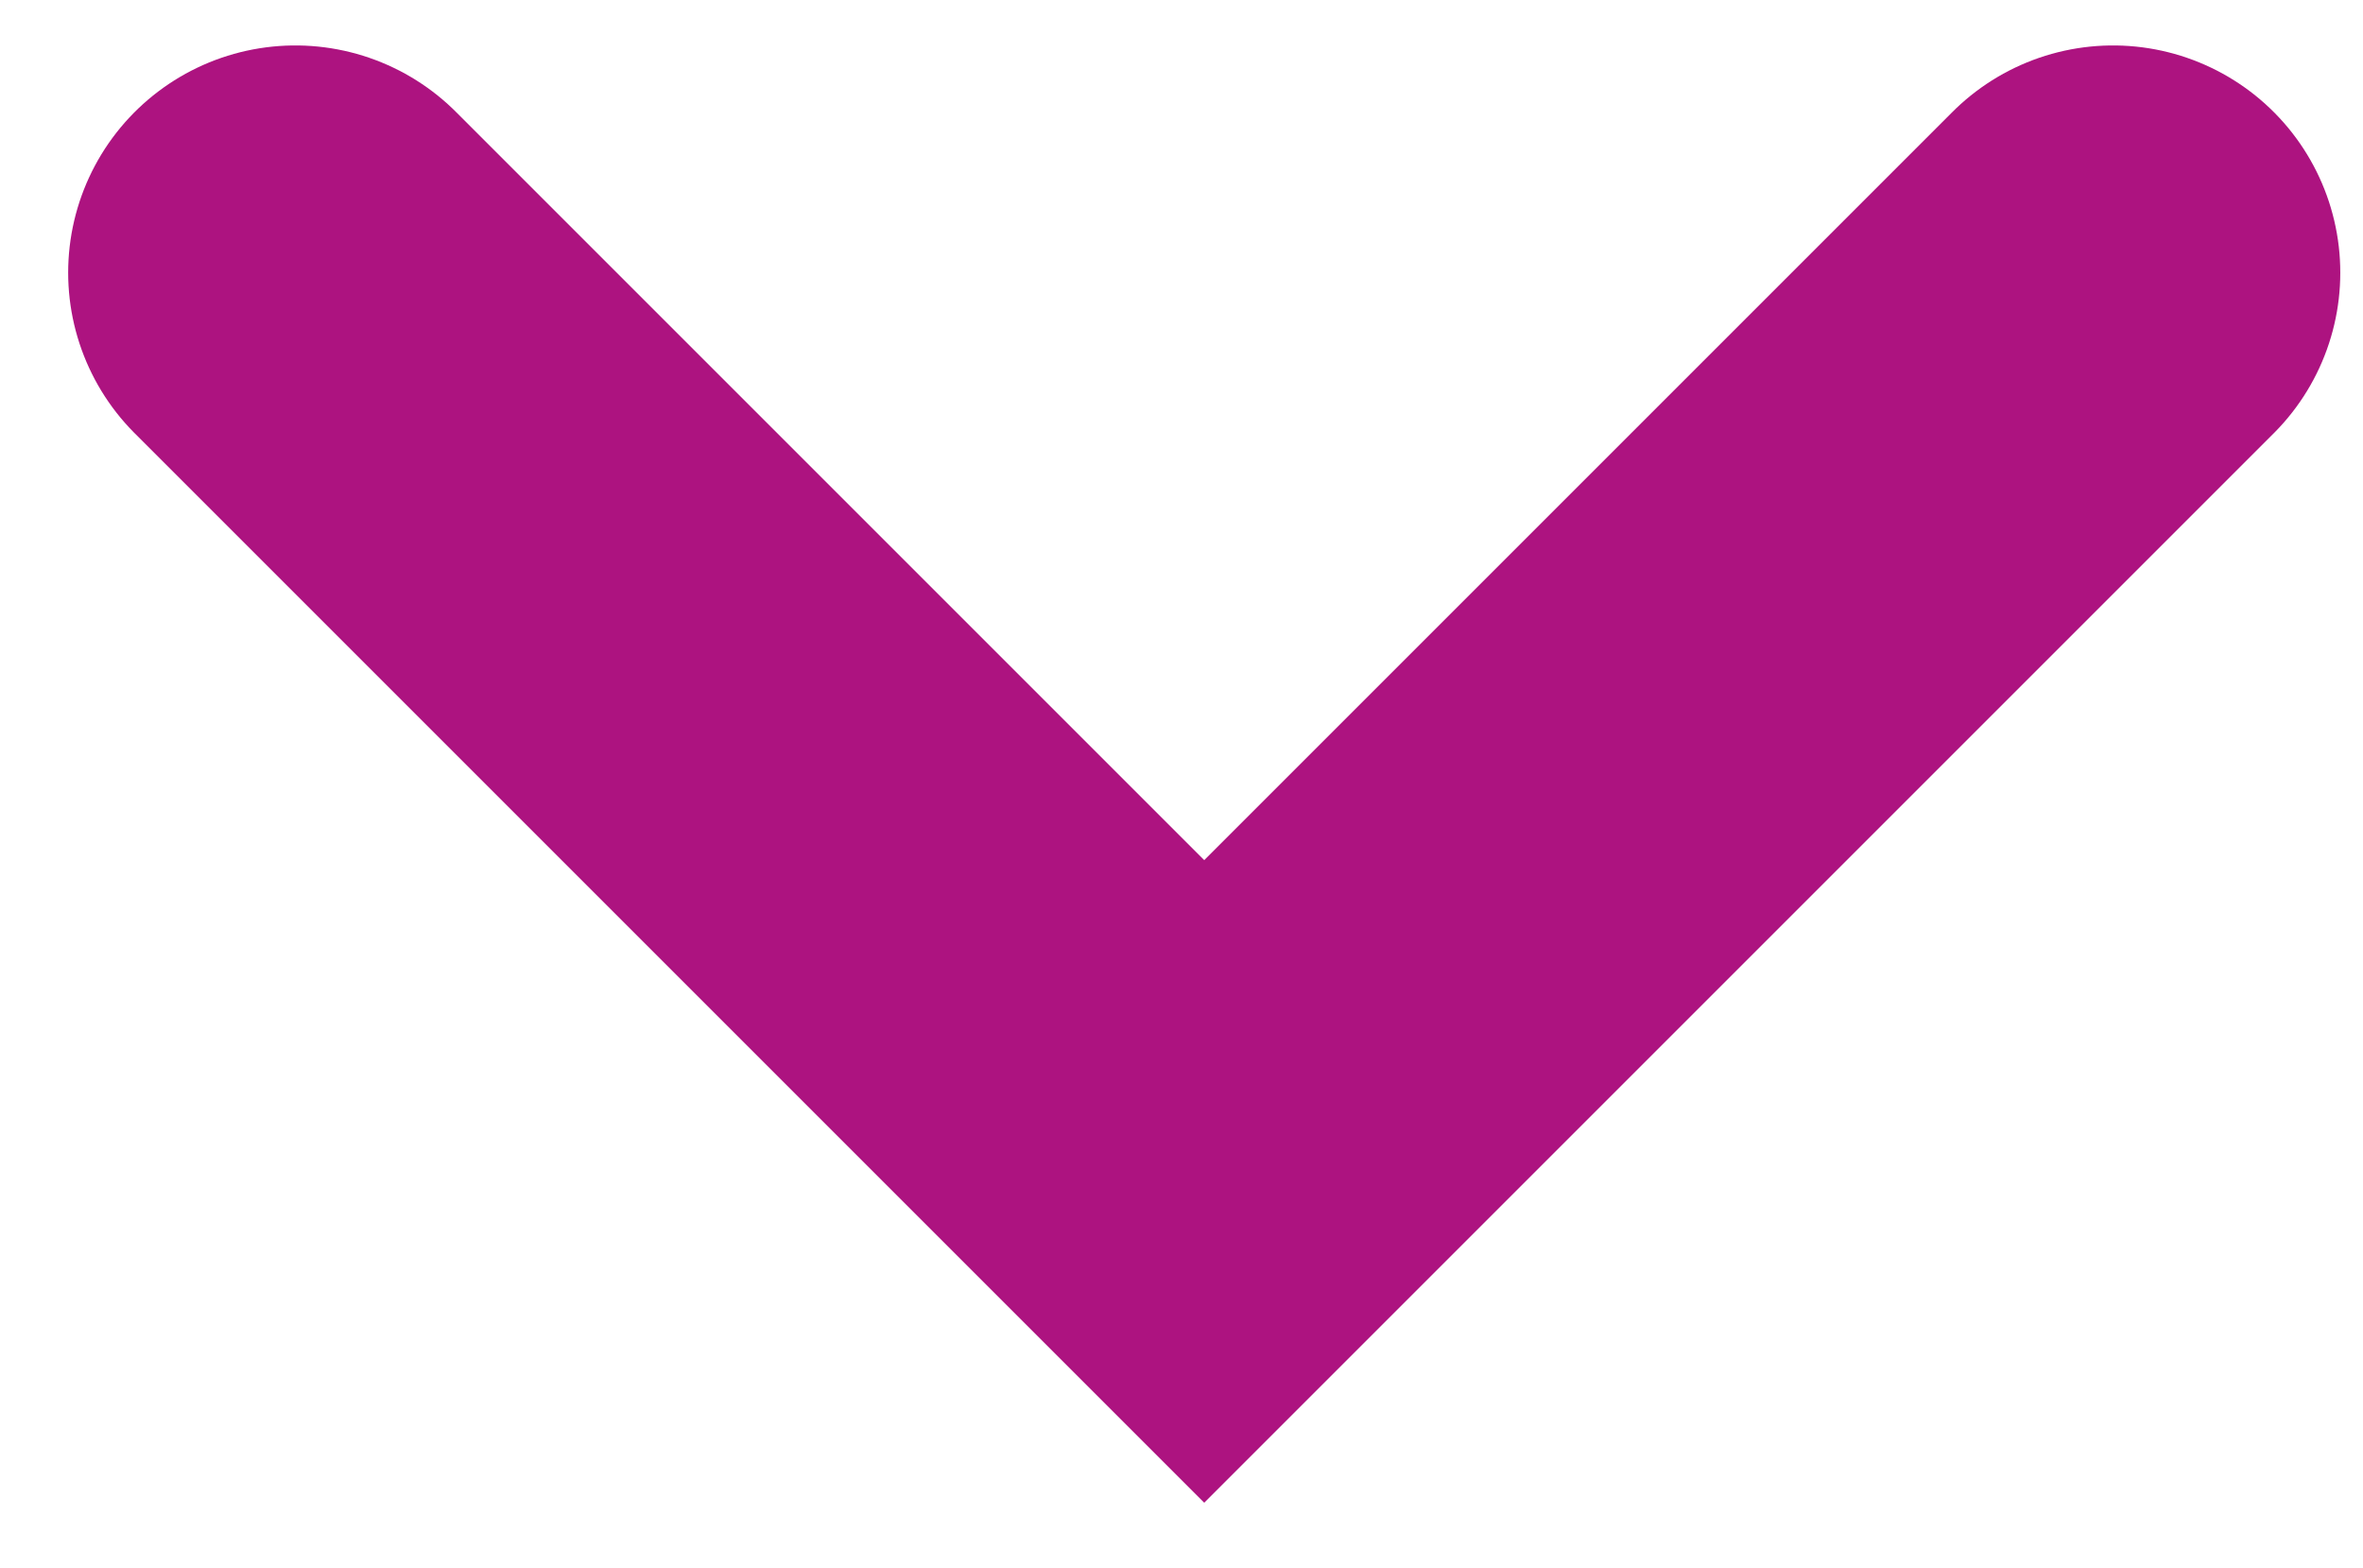 <?xml version="1.0" encoding="utf-8"?>
<!-- Generator: Adobe Illustrator 25.4.1, SVG Export Plug-In . SVG Version: 6.00 Build 0)  -->
<svg version="1.1" id="Ebene_1" xmlns="http://www.w3.org/2000/svg" xmlns:xlink="http://www.w3.org/1999/xlink" x="0px" y="0px"
	 viewBox="0 0 10.4 6.9" style="enable-background:new 0 0 10.4 6.9;" xml:space="preserve">
<style type="text/css">
	.st0{fill:none;stroke:#AD1380;stroke-width:2;stroke-linecap:round;stroke-miterlimit:2;}
</style>
<polyline class="st0" points="9.3,1.2 5.3,5.2 1.3,1.2 "/>
</svg>
